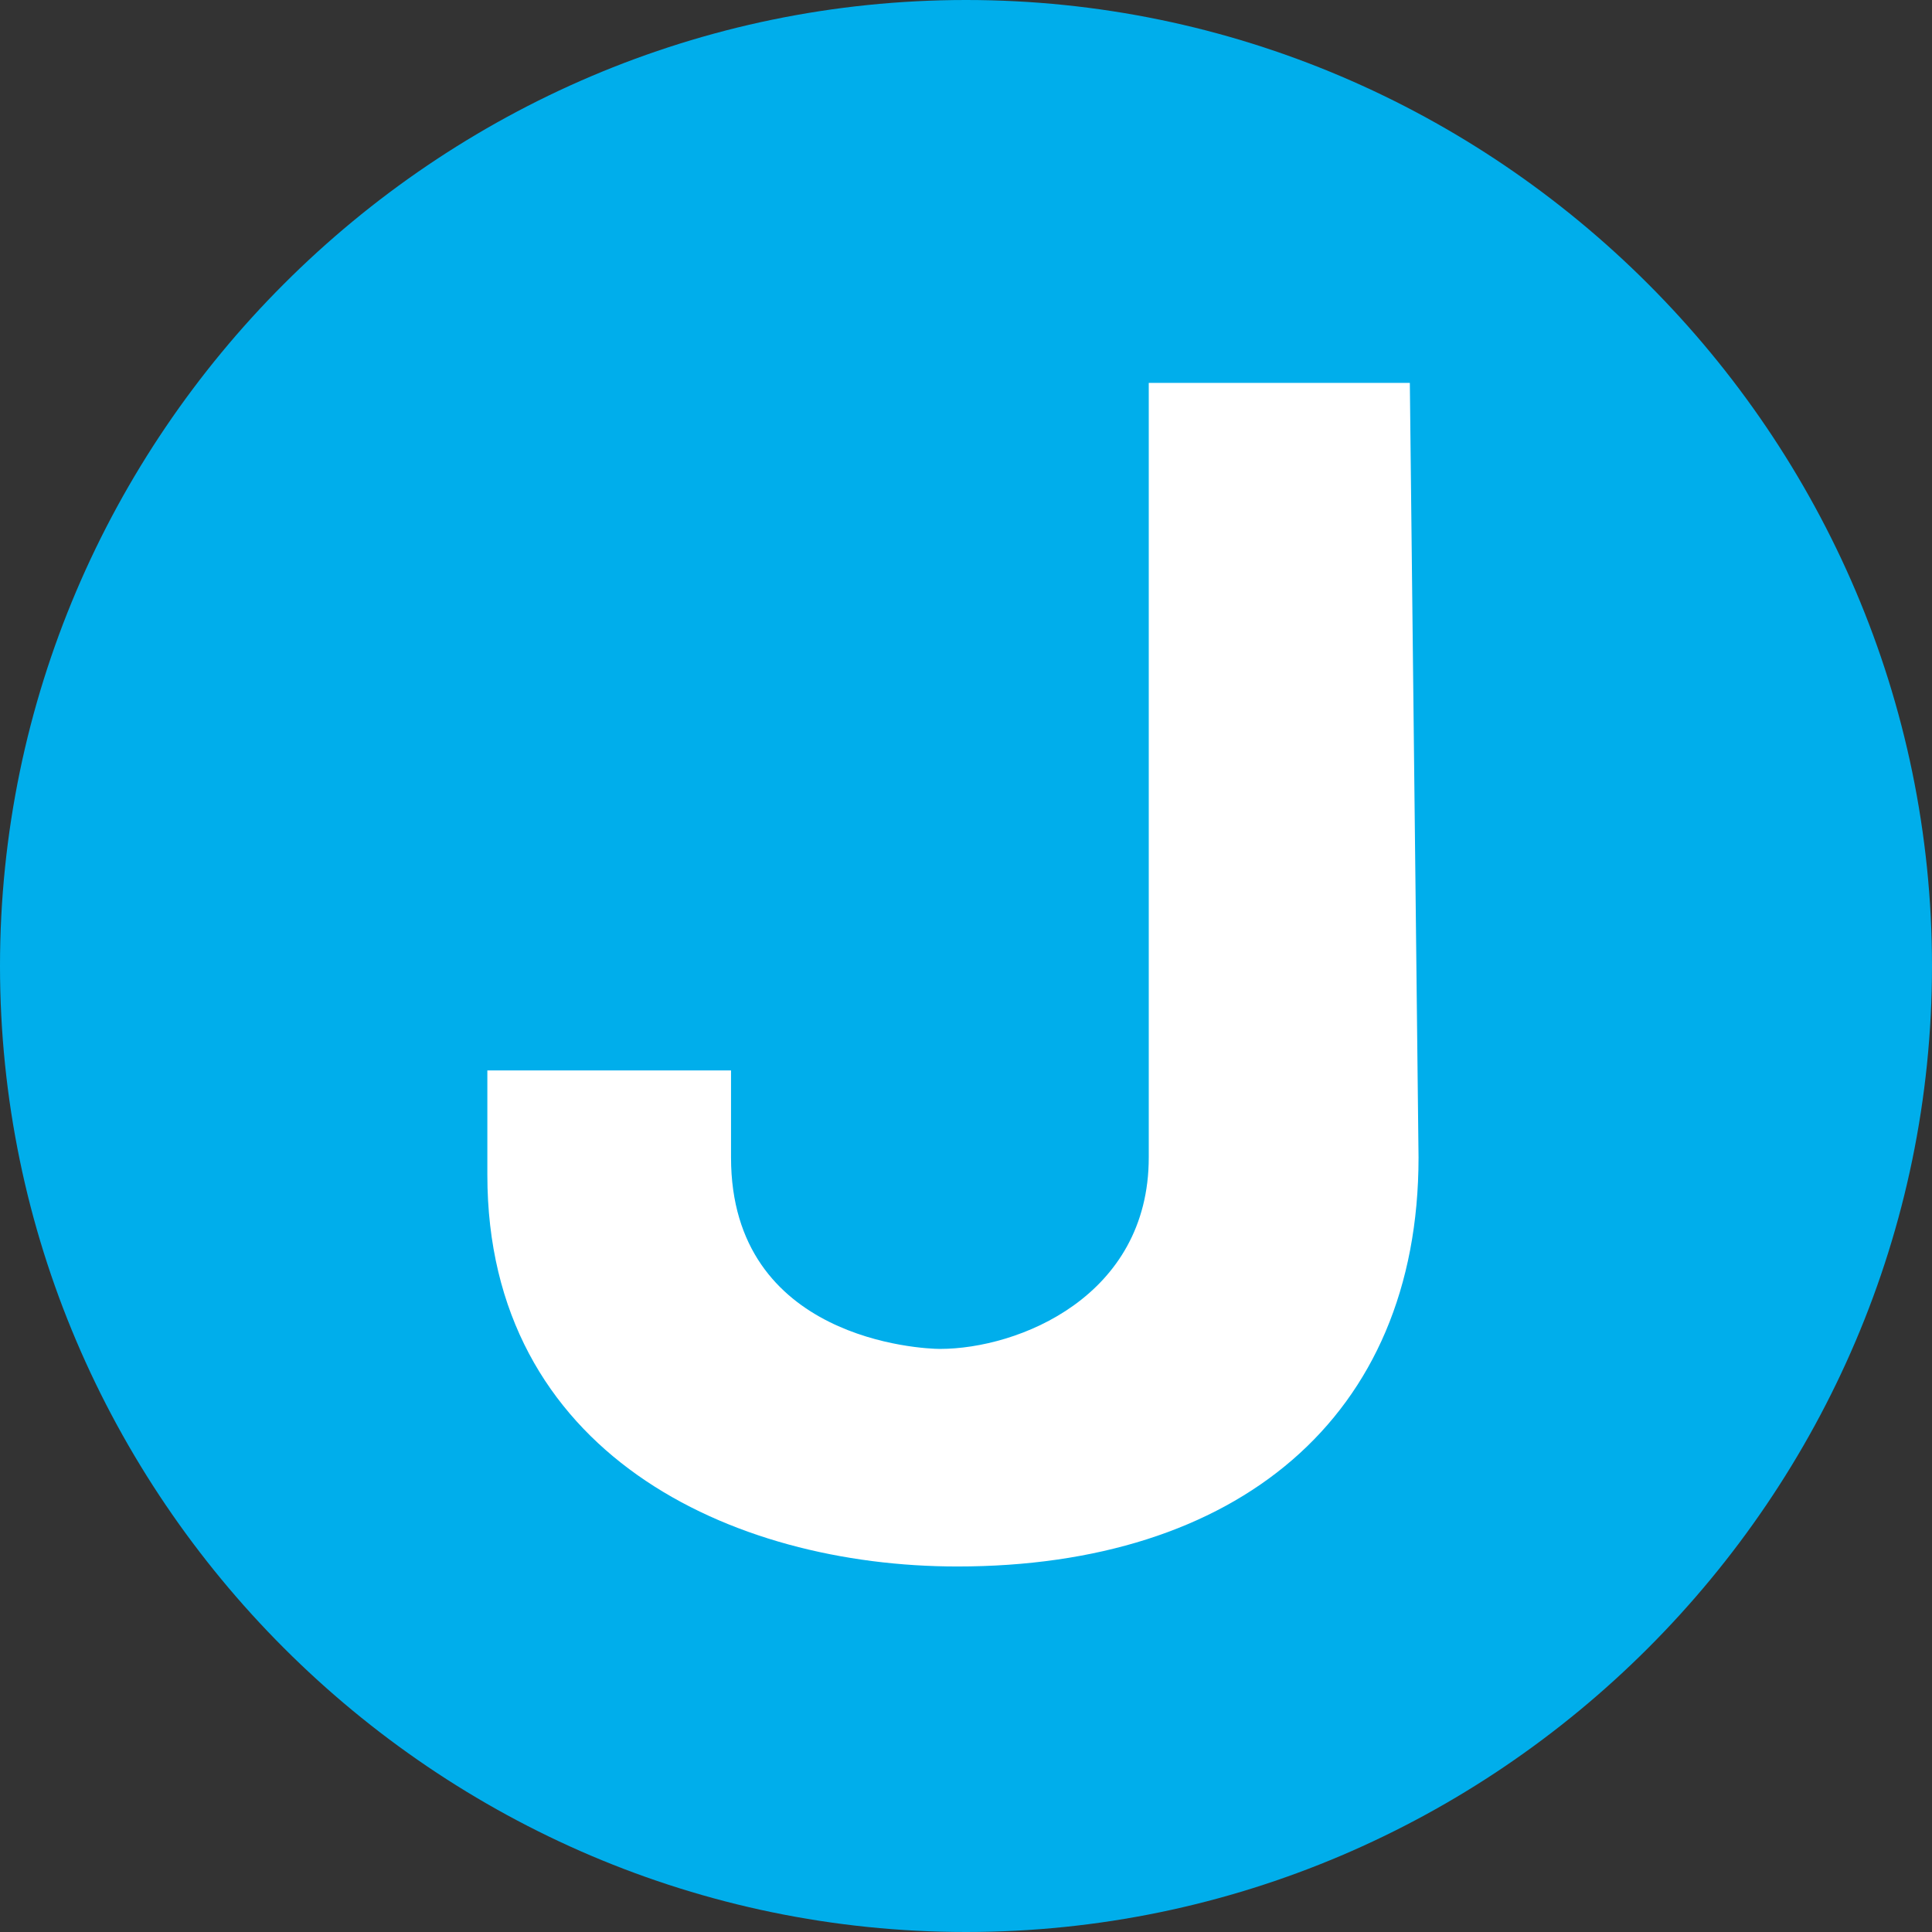 <?xml version="1.0" encoding="utf-8"?>
<!-- Generator: Adobe Illustrator 27.9.1, SVG Export Plug-In . SVG Version: 6.00 Build 0)  -->
<svg version="1.1" id="レイヤー_1" xmlns="http://www.w3.org/2000/svg" xmlns:xlink="http://www.w3.org/1999/xlink" x="0px"
	 y="0px" viewBox="0 0 22.2 22.2" style="enable-background:new 0 0 22.2 22.2;" xml:space="preserve">
<rect x="0" y="0" width="22.2" height="22.2" fill="#333333" stroke="none"/>
<style type="text/css">
	.st0{fill:#00AEEB;}
	.st1{fill:#FFFFFF;}
</style>
<g id="_デザイン">
	<g>
		<path class="st0" d="M22.2,11.1c0,6.1-5,11.1-11.1,11.1S0,17.2,0,11.1S5,0,11.1,0S22.2,5,22.2,11.1z"/>
		<path class="st1" d="M16.3,13.3c0,3-2.1,4.7-5.3,4.7c-2.6,0-5.4-1.3-5.4-4.5v-1.2h2.8v1c0,2.1,2.2,2.2,2.4,2.2
			c0.9,0,2.4-0.6,2.4-2.2V4.4h3L16.3,13.3L16.3,13.3z"/>
	</g>
</g>
</svg>
